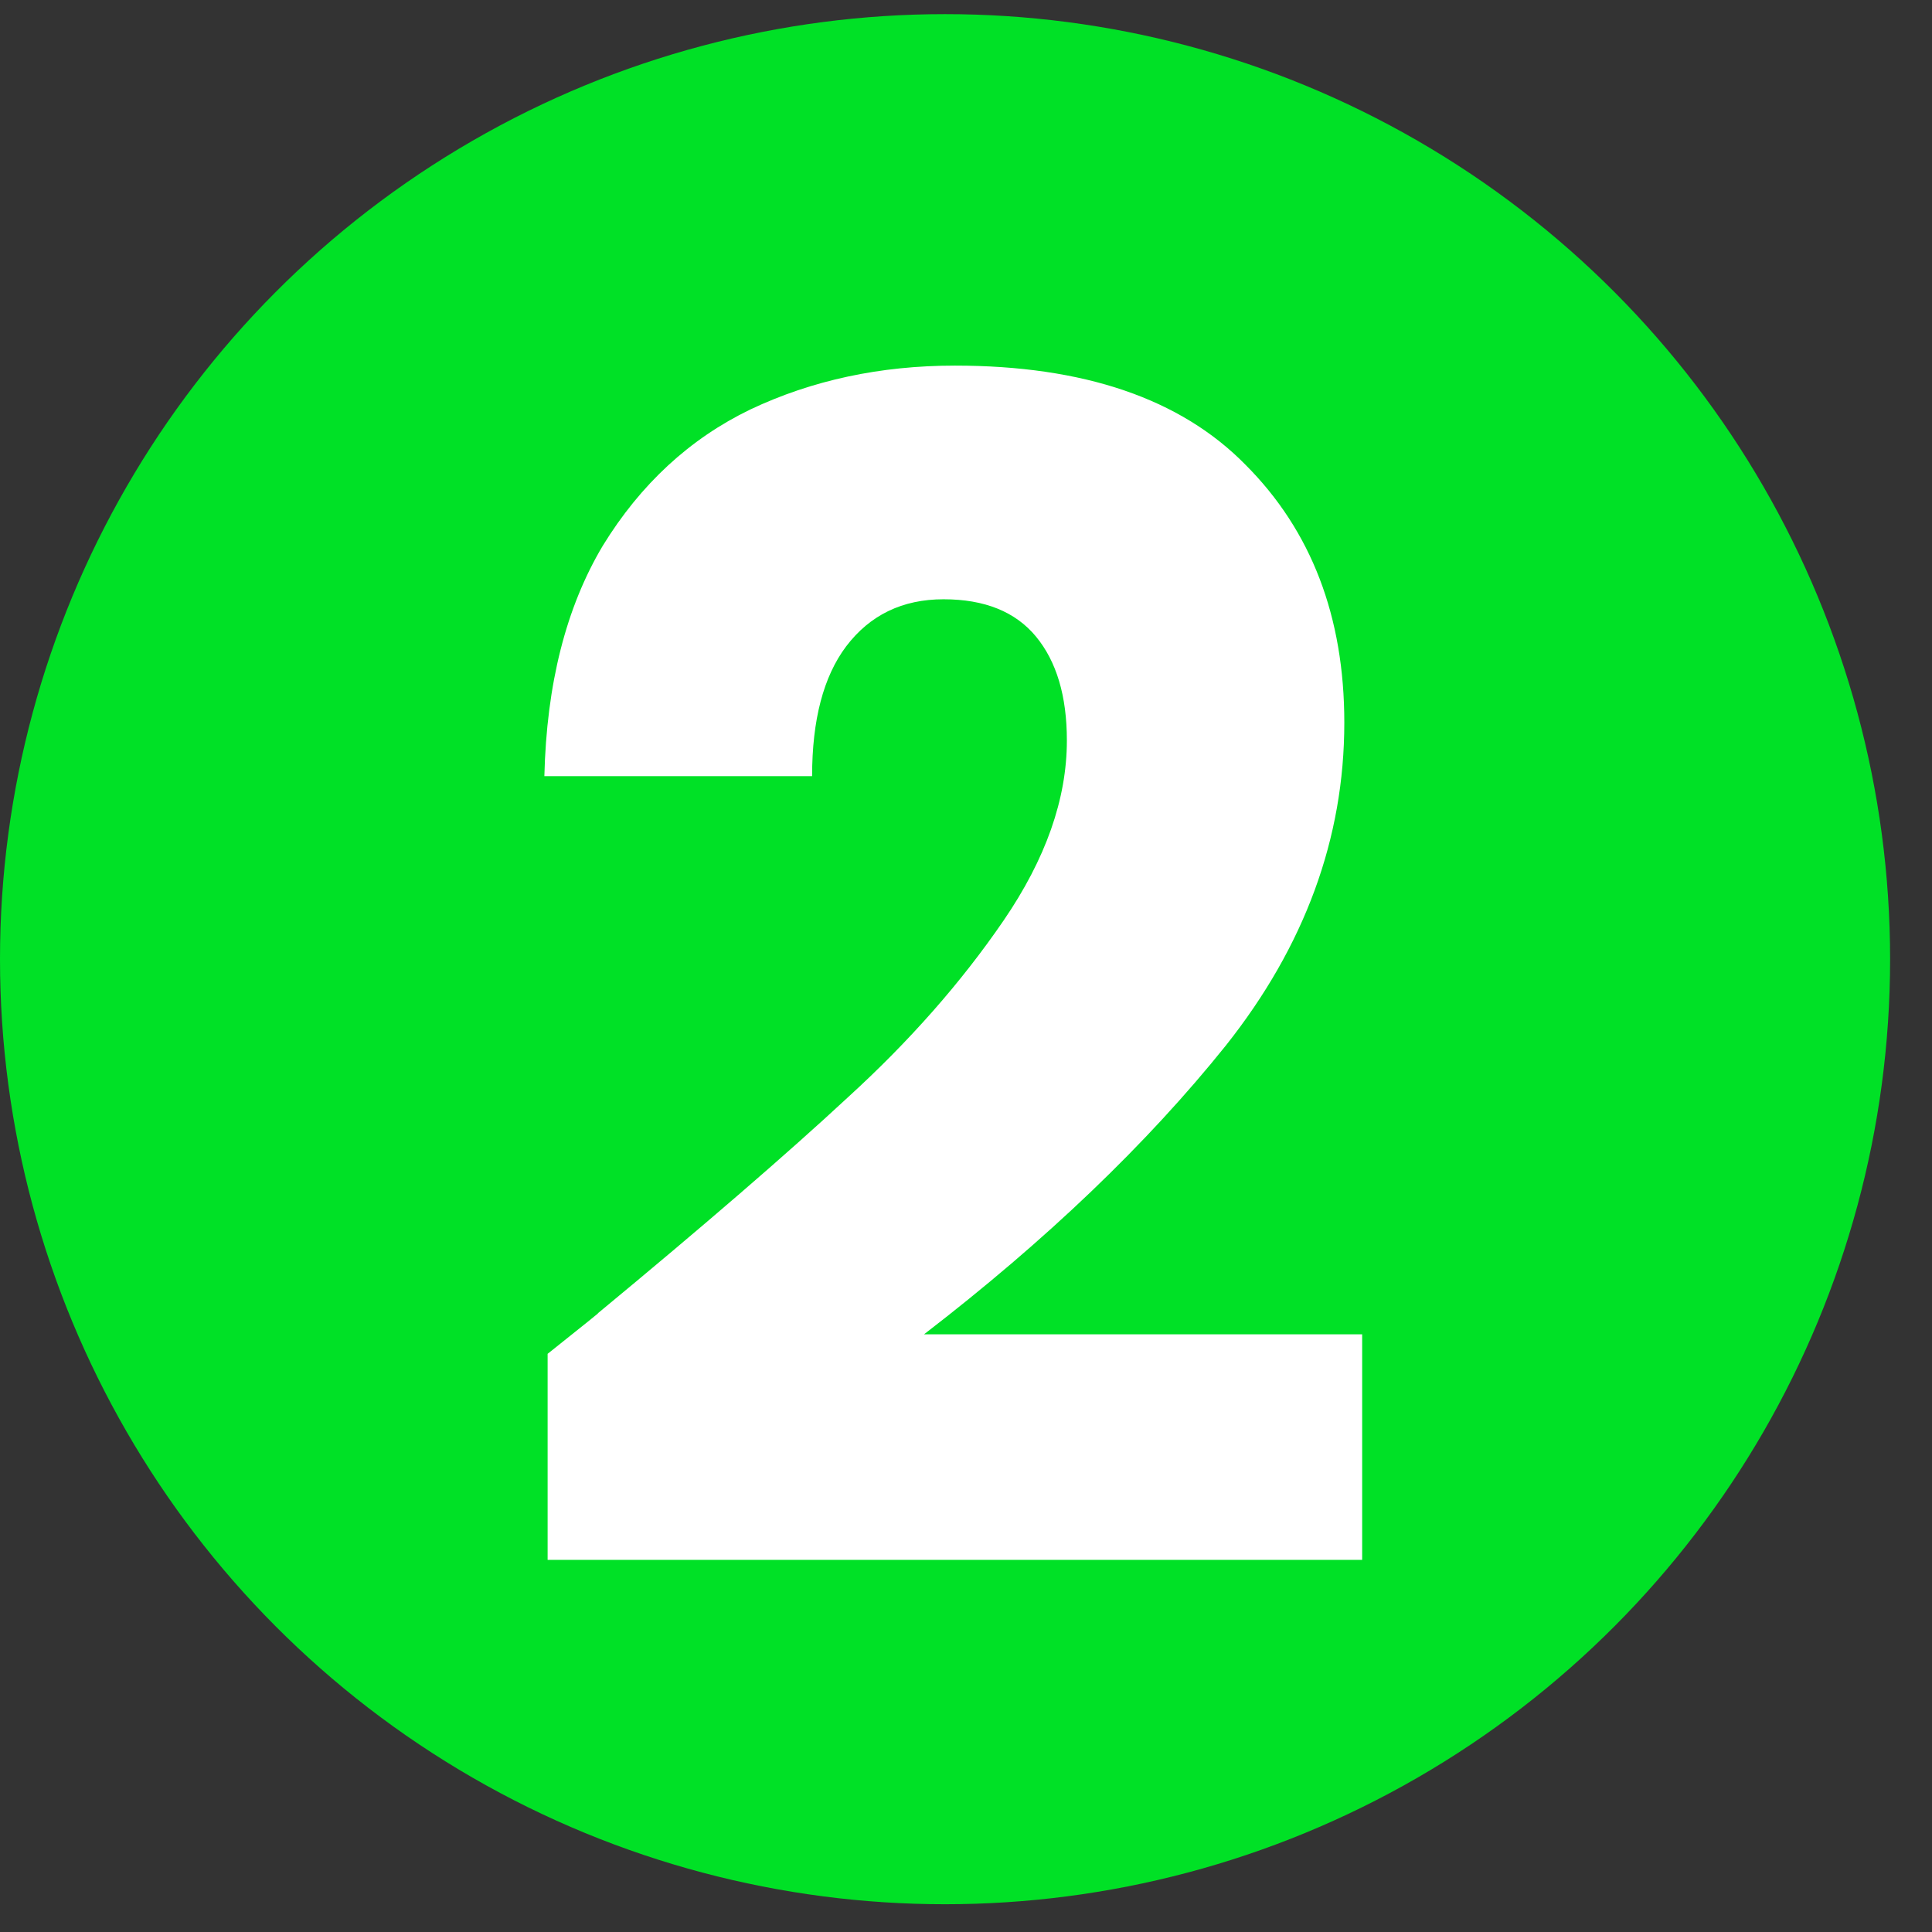 <svg width="38" height="38" viewBox="0 0 38 38" fill="none" xmlns="http://www.w3.org/2000/svg">
<rect x="0" y="0" width="38" height="38" fill="#333333" stroke="none"/>
<circle cx="18.588" cy="18.866" r="18.588" fill="#00E126"/>
<path d="M10.771 26.628C11.494 26.053 11.824 25.787 11.76 25.83C13.845 24.106 15.484 22.691 16.675 21.585C17.888 20.479 18.909 19.319 19.739 18.106C20.569 16.893 20.984 15.713 20.984 14.564C20.984 13.691 20.781 13.011 20.377 12.521C19.973 12.032 19.367 11.787 18.558 11.787C17.75 11.787 17.111 12.096 16.643 12.713C16.196 13.308 15.973 14.159 15.973 15.266H10.707C10.75 13.457 11.133 11.947 11.856 10.734C12.601 9.521 13.569 8.628 14.76 8.053C15.973 7.479 17.313 7.191 18.782 7.191C21.313 7.191 23.218 7.84 24.494 9.138C25.792 10.436 26.441 12.128 26.441 14.213C26.441 16.489 25.664 18.606 24.111 20.564C22.558 22.5 20.579 24.393 18.175 26.244H26.792V30.681H10.771V26.628Z" fill="white"/>
</svg>
